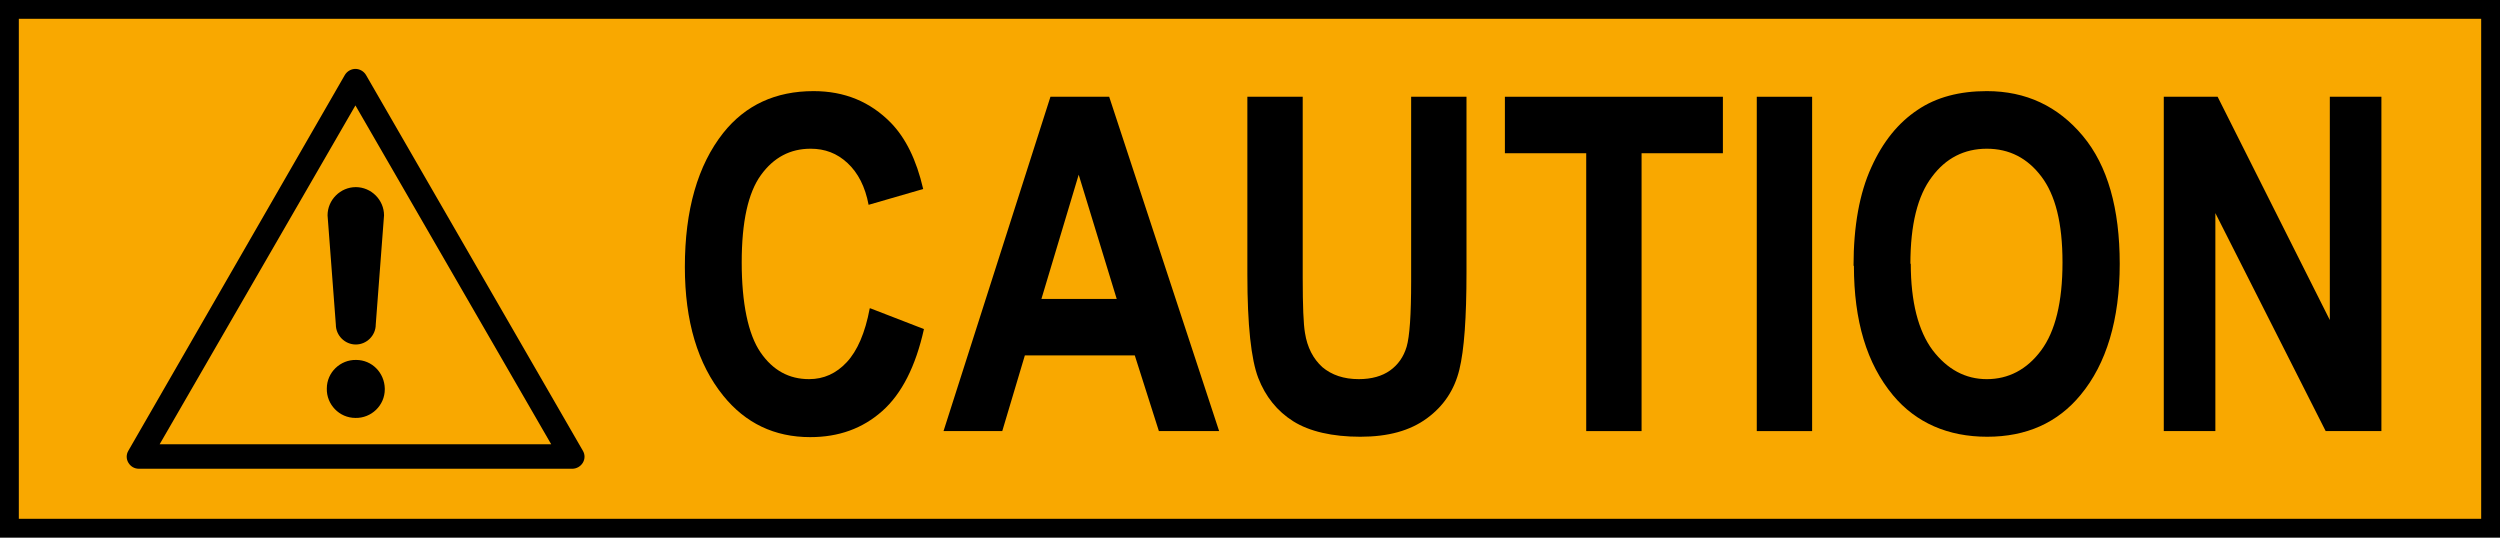 <?xml version="1.0" encoding="UTF-8"?>
<svg id="Layer_2" data-name="Layer 2" xmlns="http://www.w3.org/2000/svg" viewBox="0 0 66.4 14.28">
  <defs>
    <style>
      .cls-1, .cls-2 {
        fill: #f9a800;
      }

      .cls-2 {
        stroke: #000;
        stroke-miterlimit: 10;
        stroke-width: .5px;
      }
    </style>
  </defs>
  <g id="Layer_1-2" data-name="Layer 1">
    <g>
      <rect class="cls-2" x=".25" y=".25" width="65.9" height="13.78"/>
      <g>
        <g>
          <path class="cls-1" d="M9.44,2.15l5.76,9.98H3.69L9.44,2.15Z"/>
          <path d="M15.2,12.45H3.69c-.12,0-.22-.06-.28-.16-.06-.1-.06-.22,0-.32L9.16,1.99c.06-.1.17-.16.28-.16s.22.06.28.16l5.76,9.98c.06.1.06.22,0,.32-.06.1-.17.16-.28.16ZM4.25,11.8h10.39L9.44,2.8l-5.2,9Z"/>
        </g>
        <path d="M10.2,5.72c0-.41-.34-.75-.75-.75s-.75.34-.75.75l.22,2.9c0,.29.24.53.53.53s.53-.24.53-.53M10.22,10.34c0,.43-.36.77-.78.76-.43,0-.77-.36-.76-.78,0-.43.36-.77.78-.76.42,0,.75.34.76.76"/>
      </g>
      <g>
        <path d="M23.12,8.19l1.42.55c-.22.99-.59,1.72-1.11,2.18-.52.46-1.15.69-1.91.69-.95,0-1.72-.37-2.31-1.1-.68-.84-1.02-1.98-1.02-3.42,0-1.51.34-2.7,1.02-3.56.59-.74,1.39-1.11,2.4-1.11.82,0,1.5.28,2.05.84.39.4.68.98.86,1.76l-1.45.42c-.09-.48-.28-.85-.56-1.11-.28-.26-.6-.38-.98-.38-.54,0-.98.23-1.32.7-.34.47-.51,1.24-.51,2.32s.17,1.91.5,2.39.76.71,1.29.71c.39,0,.72-.15,1-.45.28-.3.49-.78.61-1.43Z"/>
        <path d="M32.37,11.45h-1.59l-.64-2.01h-2.92l-.6,2.01h-1.56l2.84-8.88h1.56l2.92,8.88ZM29.66,7.94l-1.01-3.3-.99,3.3h1.99Z"/>
        <path d="M33.13,2.57h1.47v4.81c0,.75.02,1.23.06,1.46.06.39.22.69.46.91.25.21.57.32.97.32.34,0,.62-.08.83-.23.21-.15.36-.36.44-.63.08-.27.12-.85.12-1.73V2.57h1.47v4.67c0,1.19-.06,2.05-.19,2.58-.13.53-.41.96-.86,1.29-.45.33-1.03.49-1.77.49s-1.35-.14-1.78-.41c-.43-.27-.74-.66-.93-1.15-.19-.49-.29-1.41-.29-2.74V2.57Z"/>
        <path d="M42.13,11.45v-7.38h-2.16v-1.5h5.79v1.5h-2.16v7.38h-1.47Z"/>
        <path d="M46.66,11.45V2.57h1.47v8.88h-1.47Z"/>
        <path d="M49.23,7.06c0-1.06.16-1.93.47-2.61.31-.69.72-1.19,1.23-1.53.5-.34,1.12-.5,1.84-.5,1.04,0,1.89.4,2.55,1.19s.98,1.93.98,3.4-.35,2.65-1.04,3.48c-.61.74-1.44,1.11-2.48,1.11s-1.89-.37-2.5-1.1c-.7-.84-1.04-1.98-1.04-3.44ZM50.75,7c0,1.02.2,1.79.58,2.3.39.51.87.77,1.44.77s1.06-.25,1.44-.76c.38-.51.57-1.29.57-2.34s-.19-1.79-.56-2.28-.85-.74-1.45-.74-1.09.25-1.46.75c-.38.5-.57,1.27-.57,2.31Z"/>
        <path d="M57.47,11.45V2.57h1.43l2.98,5.93V2.57h1.37v8.88h-1.48l-2.93-5.79v5.79h-1.37Z"/>
      </g>
    </g>
  </g>
</svg>